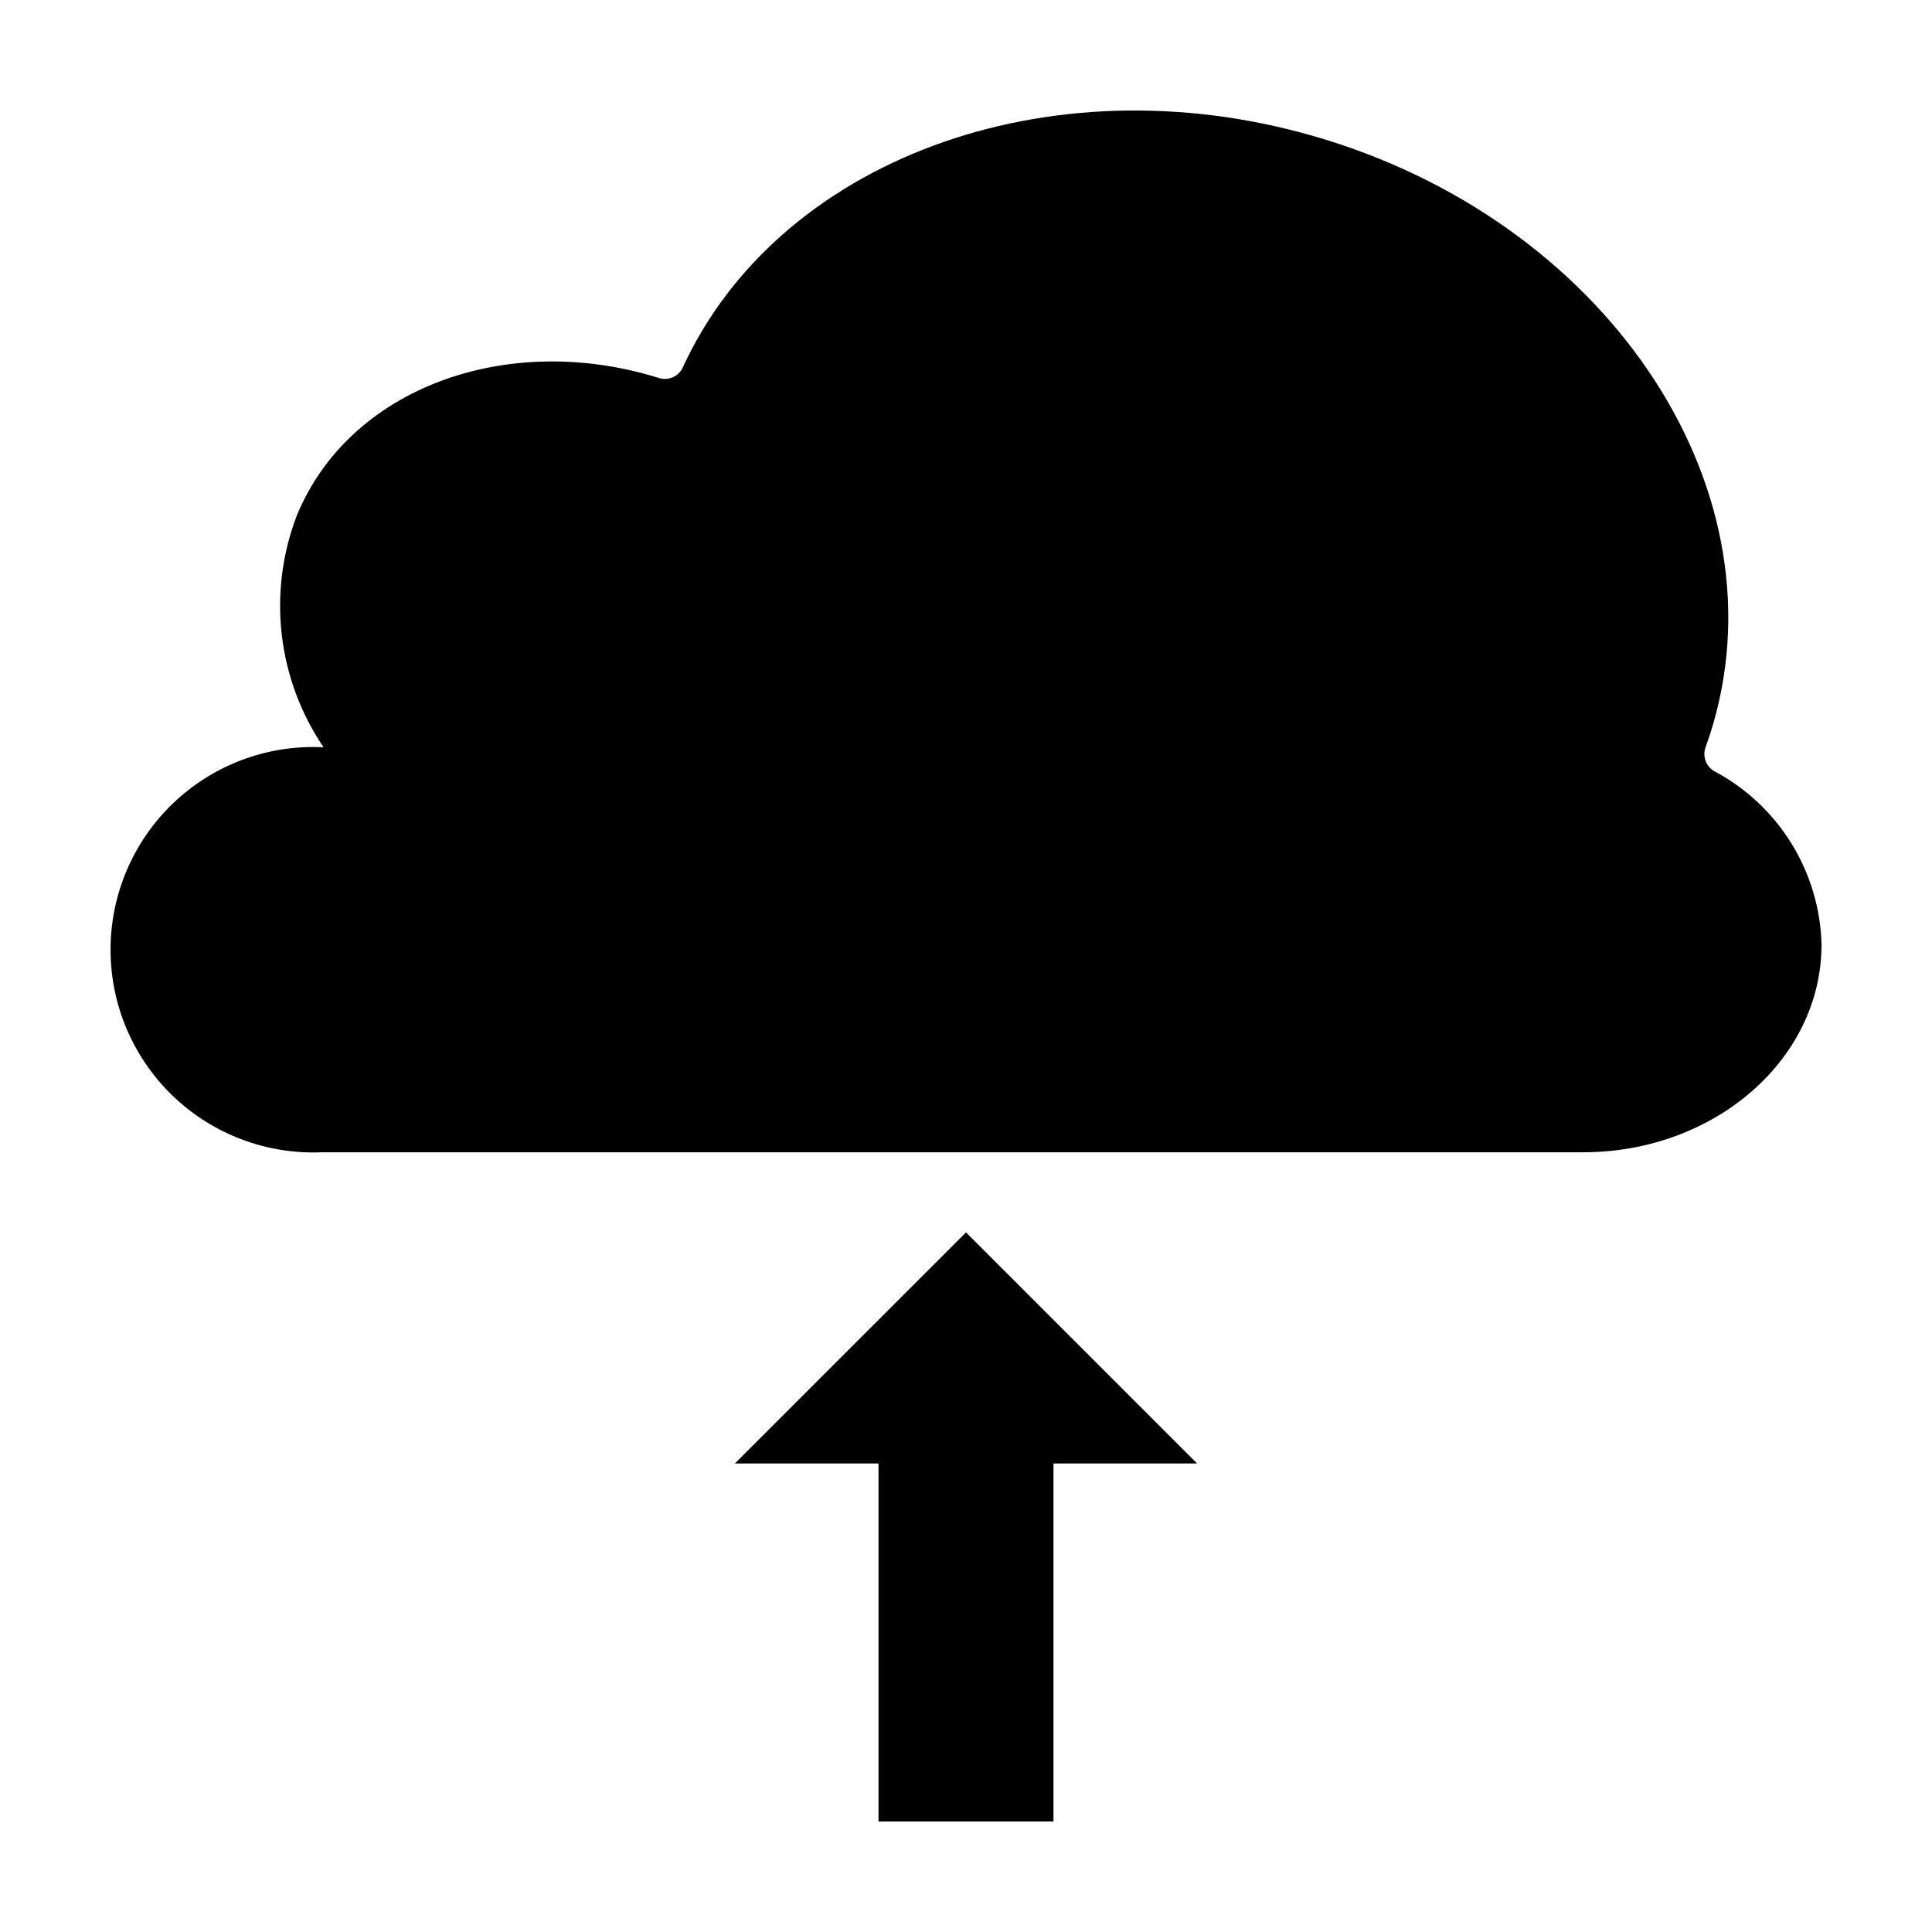 <?xml version="1.0" encoding="UTF-8"?>
<!-- The Best Svg Icon site in the world: iconSvg.co, Visit us! https://iconsvg.co -->
<svg fill="#000000" width="800px" height="800px" version="1.1" viewBox="144 144 512 512" xmlns="http://www.w3.org/2000/svg">
 <g>
  <path d="m598.38 348.42c-2.262-1.262-3.269-3.977-2.383-6.41 0.758-2.078 1.445-4.191 2.07-6.34 18.359-63.816-29.078-133.48-105.96-155.61-70.945-20.41-142.14 6.812-167.14 61.281-1.09 2.422-3.828 3.637-6.356 2.828-40.309-12.578-82.059 2.66-95.945 36.441-7.832 20.398-5.188 43.34 7.078 61.422-0.133 0-0.262-0.02-0.398-0.02h0.004c-14.641-0.637-28.902 4.738-39.488 14.871-10.582 10.133-16.566 24.152-16.566 38.805s5.984 28.672 16.566 38.805c10.586 10.133 24.848 15.504 39.488 14.871h334.18c34.902 0 63.195-24.648 63.195-55.055-0.242-9.473-2.992-18.711-7.969-26.773-4.981-8.059-12.008-14.656-20.367-19.117z"/>
  <path d="m423.18 626.71v-94.871h38.066l-61.246-61.246-61.25 61.246h38.066v94.871z"/>
 </g>
</svg>
